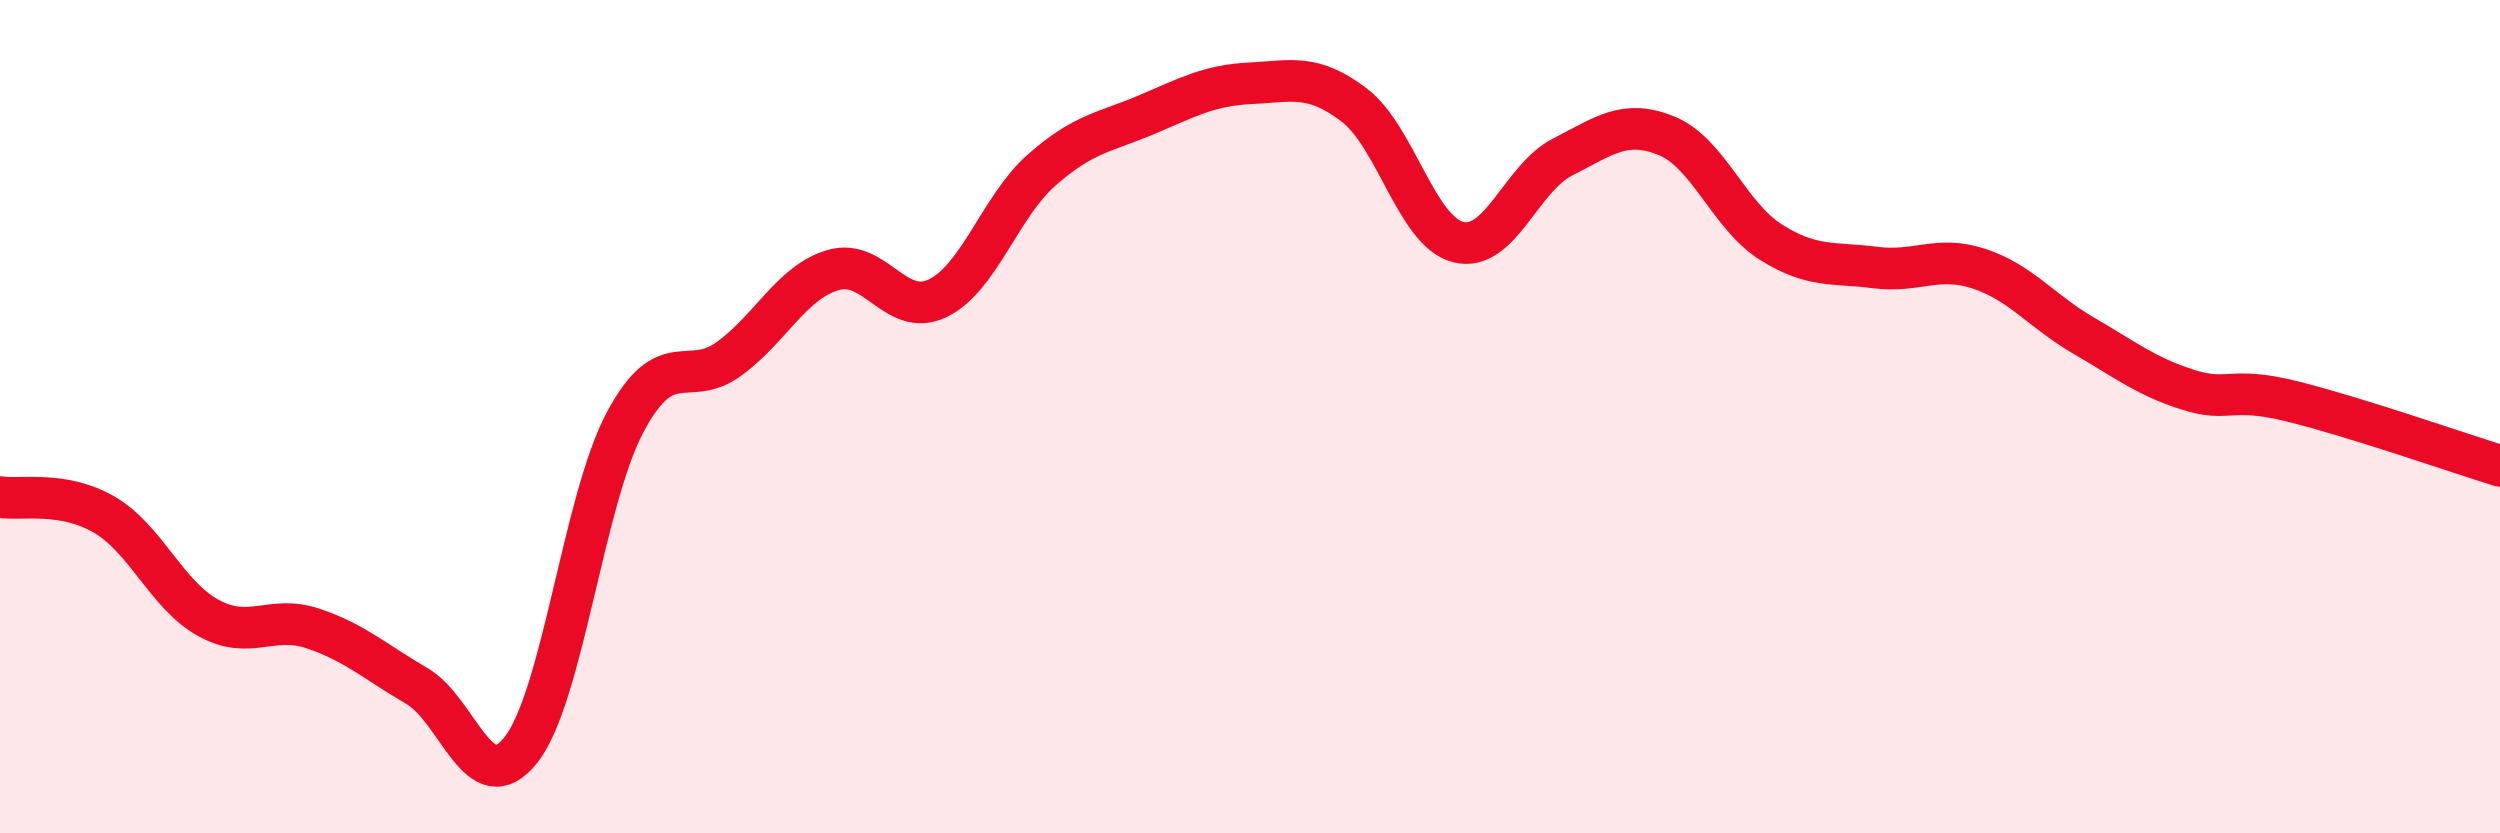 
    <svg width="60" height="20" viewBox="0 0 60 20" xmlns="http://www.w3.org/2000/svg">
      <path
        d="M 0,11.93 C 0.5,12.01 1.5,11.77 2.5,12.35 C 3.5,12.93 4,14.28 5,14.83 C 6,15.38 6.5,14.75 7.5,15.08 C 8.5,15.41 9,15.88 10,16.46 C 11,17.04 11.5,19.26 12.5,18 C 13.5,16.74 14,12.02 15,10.14 C 16,8.26 16.5,9.34 17.5,8.61 C 18.5,7.88 19,6.77 20,6.48 C 21,6.19 21.5,7.64 22.5,7.16 C 23.5,6.68 24,4.96 25,4.08 C 26,3.2 26.5,3.18 27.5,2.76 C 28.5,2.34 29,2.05 30,2 C 31,1.95 31.5,1.76 32.5,2.52 C 33.5,3.28 34,5.56 35,5.81 C 36,6.06 36.5,4.28 37.5,3.77 C 38.5,3.26 39,2.85 40,3.26 C 41,3.67 41.5,5.18 42.5,5.81 C 43.5,6.44 44,6.29 45,6.42 C 46,6.55 46.5,6.12 47.5,6.45 C 48.5,6.78 49,7.47 50,8.05 C 51,8.63 51.5,9.03 52.5,9.35 C 53.5,9.67 53.5,9.26 55,9.63 C 56.5,10 59,10.87 60,11.18L60 20L0 20Z"
        fill="#EB0A25"
        opacity="0.1"
        stroke-linecap="round"
        stroke-linejoin="round"
      />
      <path
        d="M 0,11.93 C 0.5,12.01 1.5,11.77 2.5,12.35 C 3.5,12.93 4,14.28 5,14.83 C 6,15.38 6.5,14.75 7.5,15.08 C 8.5,15.41 9,15.88 10,16.46 C 11,17.04 11.5,19.26 12.5,18 C 13.5,16.74 14,12.02 15,10.14 C 16,8.26 16.5,9.34 17.5,8.61 C 18.5,7.88 19,6.77 20,6.48 C 21,6.19 21.5,7.64 22.5,7.16 C 23.5,6.68 24,4.96 25,4.08 C 26,3.2 26.5,3.18 27.5,2.76 C 28.5,2.34 29,2.05 30,2 C 31,1.95 31.5,1.76 32.5,2.52 C 33.5,3.28 34,5.56 35,5.81 C 36,6.06 36.5,4.28 37.5,3.77 C 38.5,3.26 39,2.85 40,3.26 C 41,3.67 41.5,5.18 42.5,5.81 C 43.5,6.44 44,6.29 45,6.42 C 46,6.55 46.5,6.12 47.5,6.45 C 48.5,6.78 49,7.47 50,8.05 C 51,8.63 51.5,9.03 52.5,9.35 C 53.5,9.67 53.5,9.26 55,9.63 C 56.5,10 59,10.87 60,11.18"
        stroke="#EB0A25"
        stroke-width="1"
        fill="none"
        stroke-linecap="round"
        stroke-linejoin="round"
      />
    </svg>
  